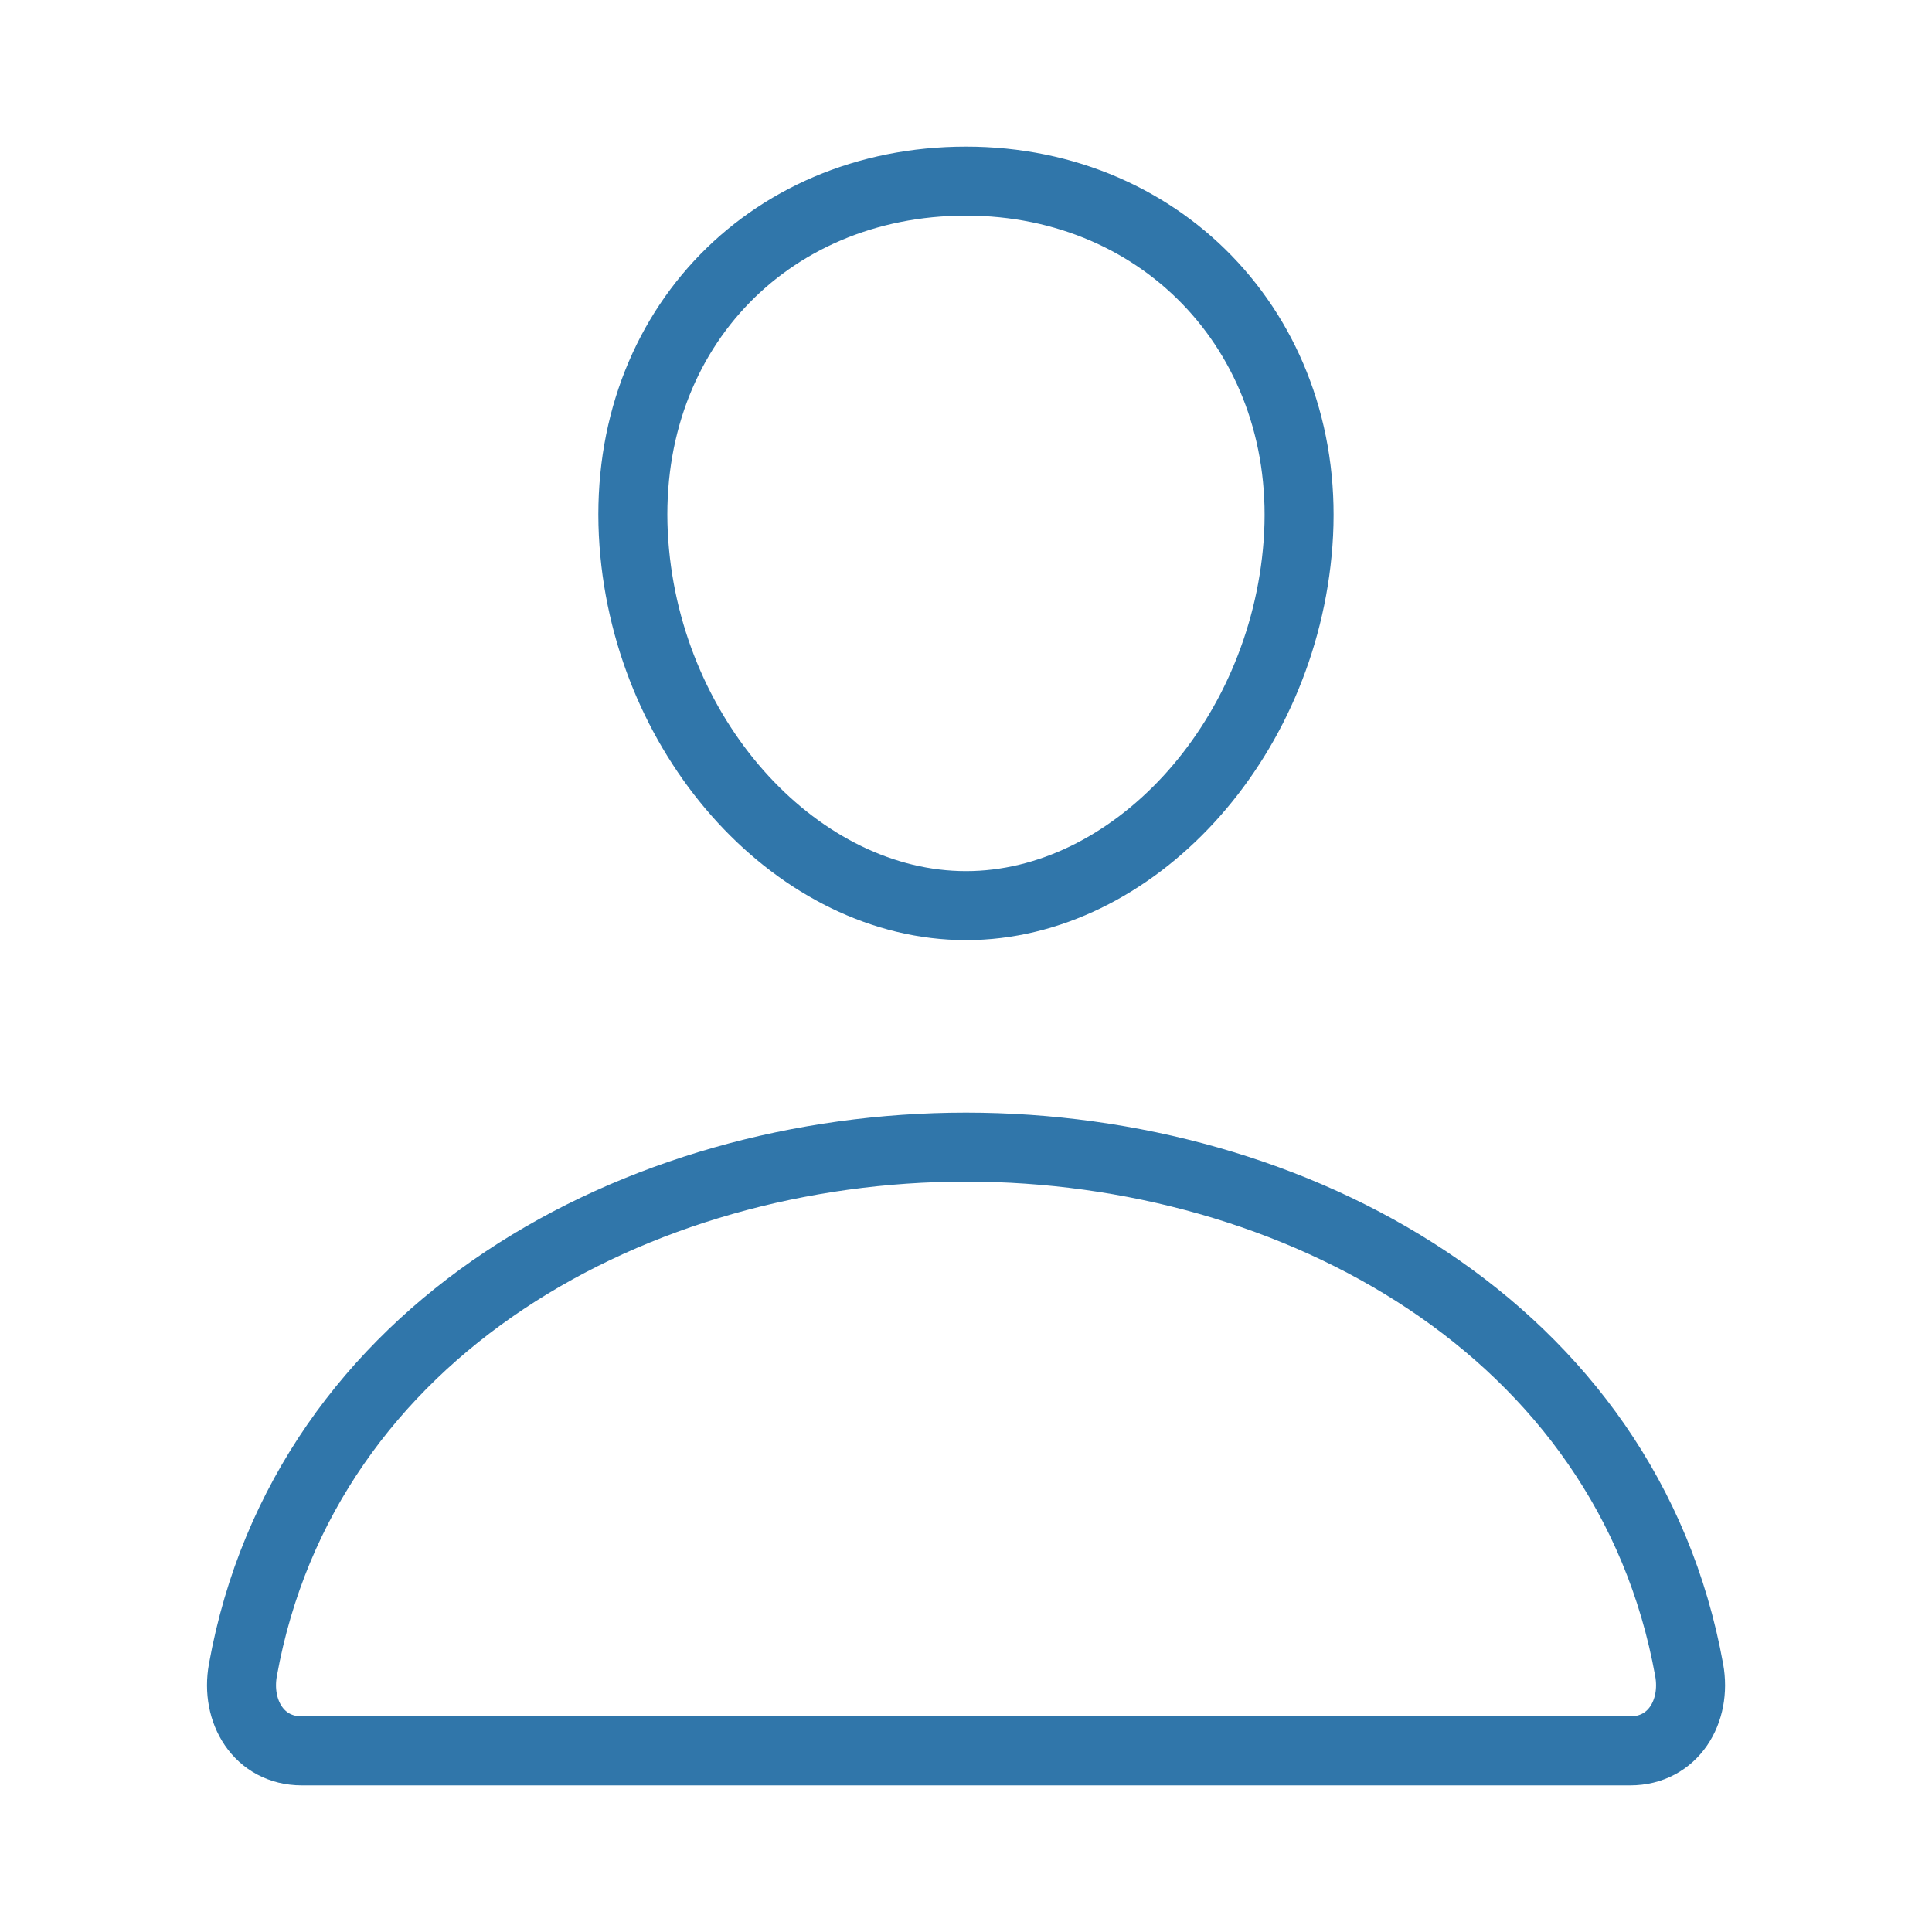 <?xml version="1.0" encoding="UTF-8"?> <svg xmlns="http://www.w3.org/2000/svg" width="28" height="28" viewBox="0 0 28 28" fill="none"> <path d="M18.812 7.875C18.598 10.766 16.406 13.125 14 13.125C11.594 13.125 9.398 10.767 9.187 7.875C8.969 4.867 11.101 2.625 14 2.625C16.898 2.625 19.031 4.922 18.812 7.875Z" stroke="#3076AA" stroke-linecap="round" stroke-linejoin="round"></path> <path d="M14 16.625C9.242 16.625 4.413 19.25 3.52 24.205C3.412 24.802 3.75 25.375 4.375 25.375H23.625C24.251 25.375 24.589 24.802 24.481 24.205C23.587 19.25 18.758 16.625 14 16.625Z" stroke="#3076AA" stroke-miterlimit="10"></path> </svg> 